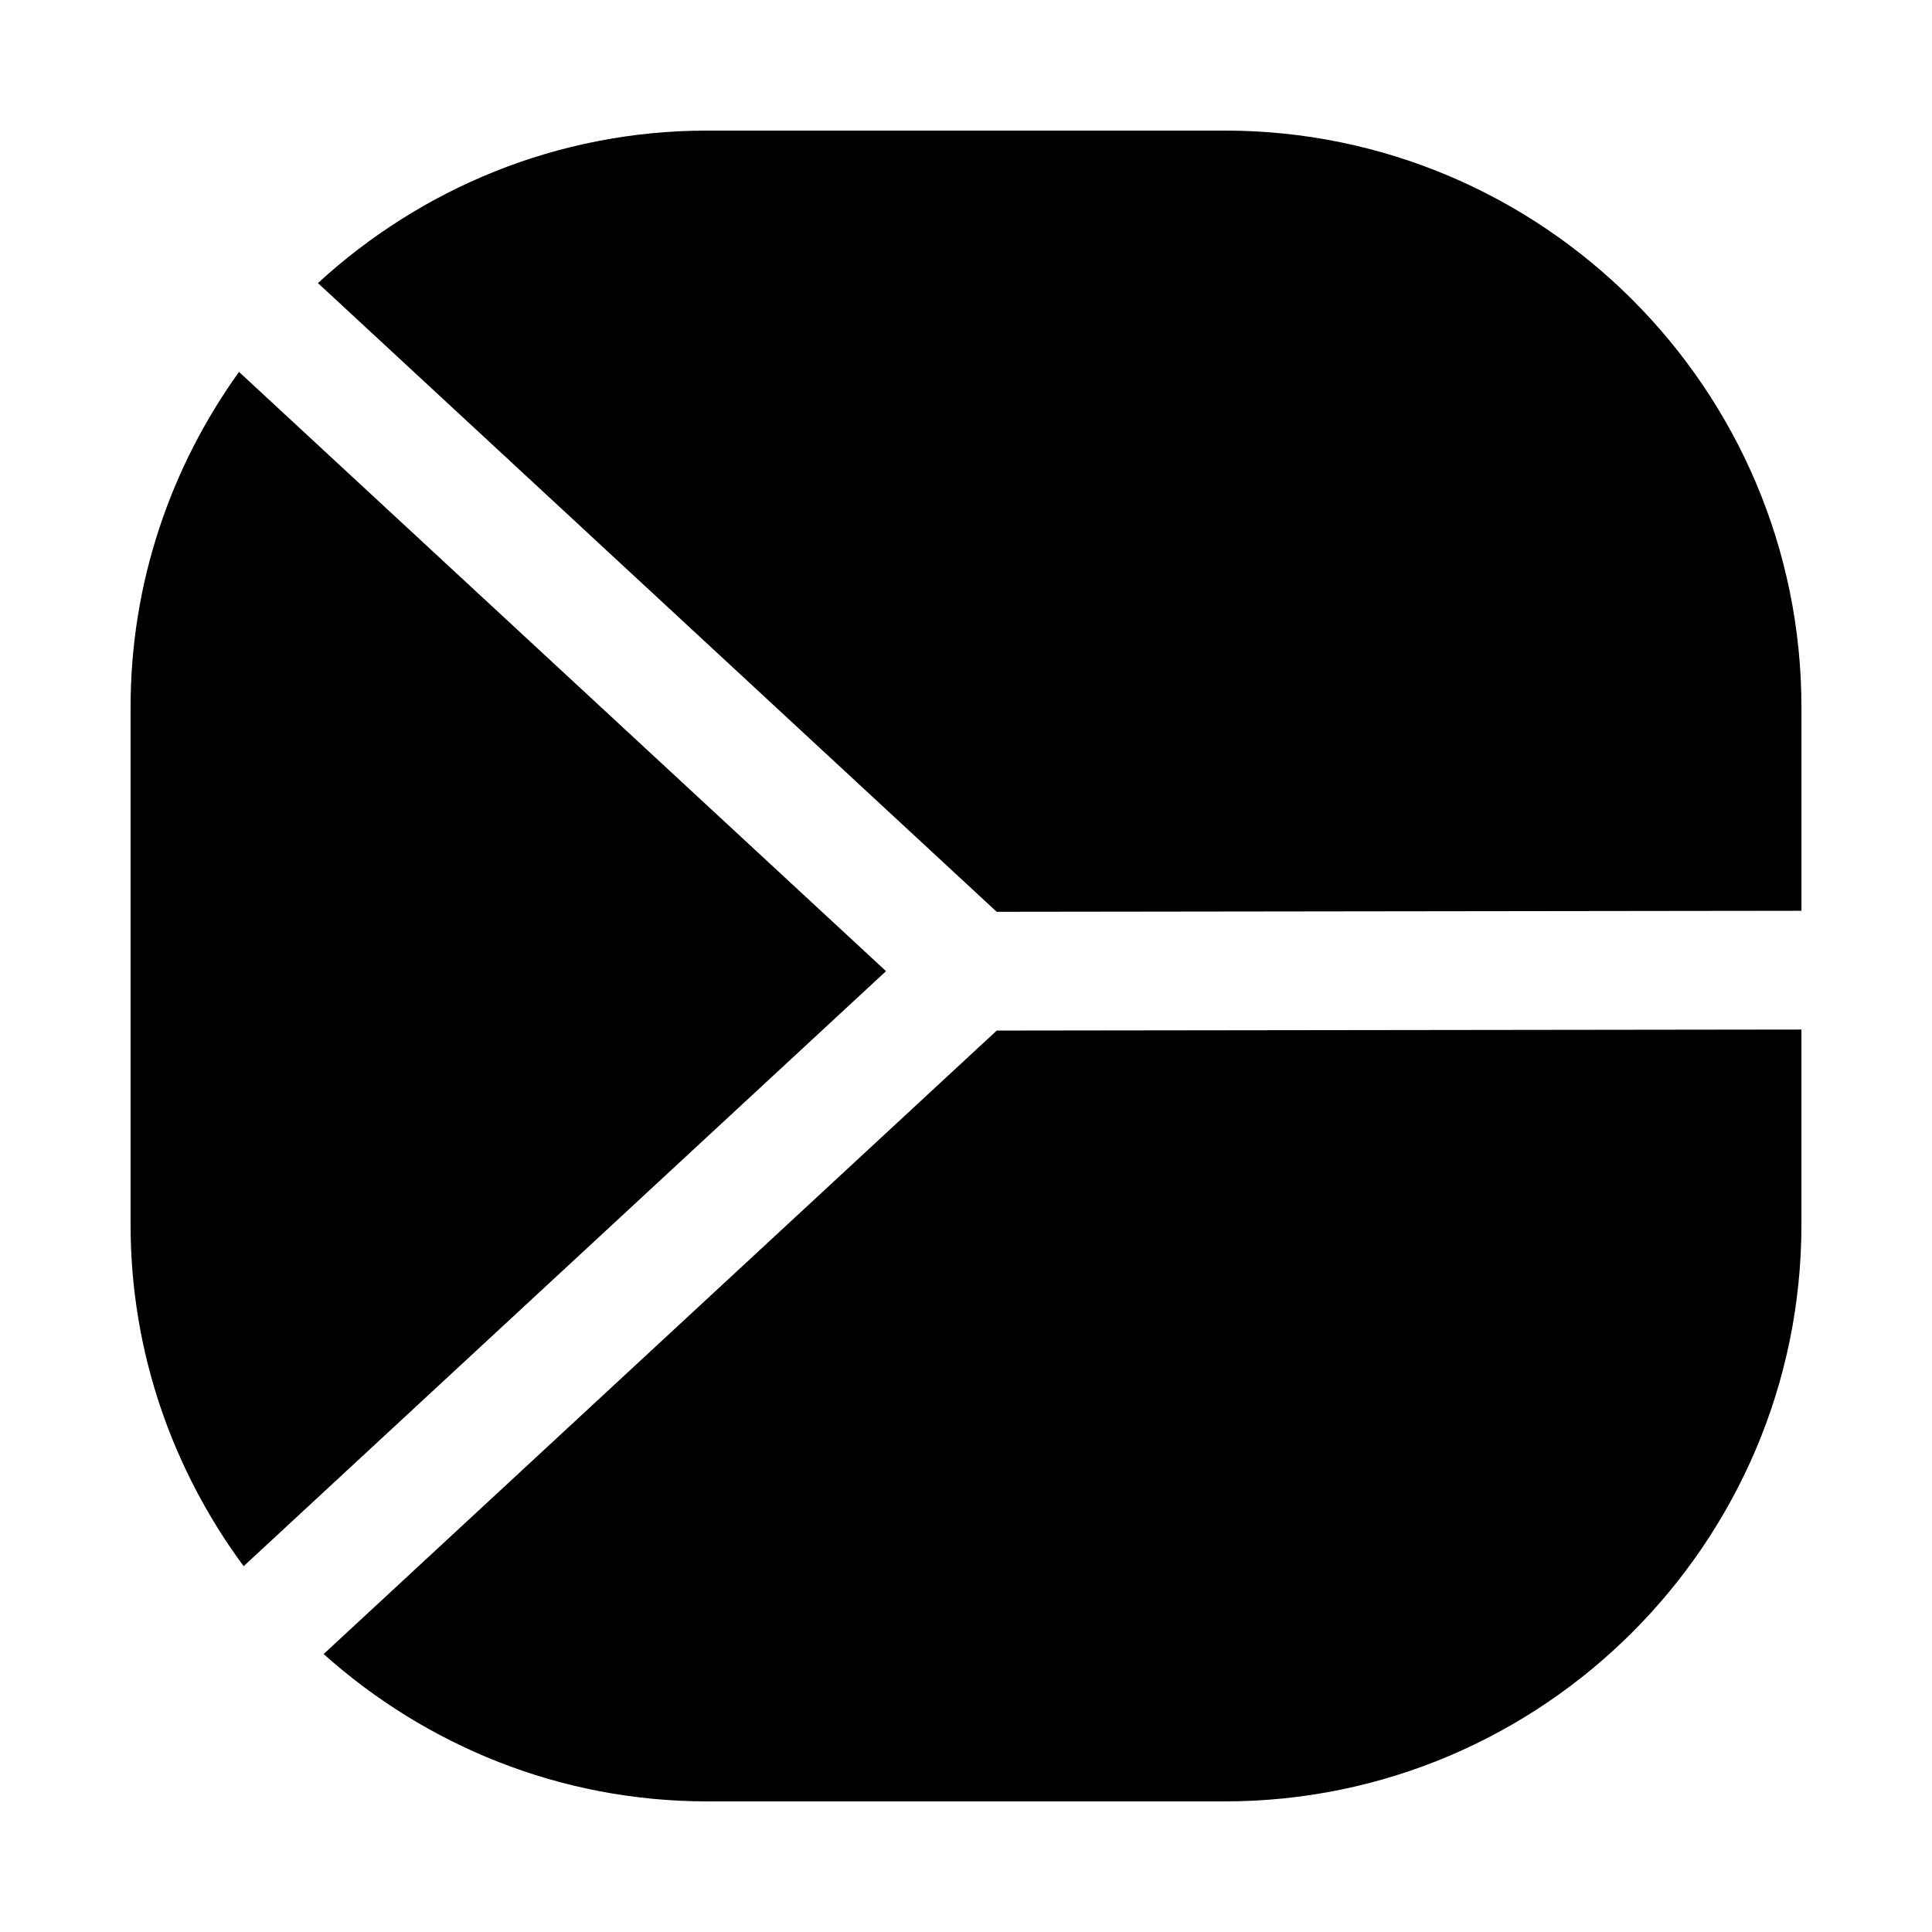 <?xml version="1.0" encoding="UTF-8"?>
<!-- Uploaded to: ICON Repo, www.iconrepo.com, Generator: ICON Repo Mixer Tools -->
<svg fill="#000000" width="800px" height="800px" version="1.1" viewBox="144 144 512 512" xmlns="http://www.w3.org/2000/svg">
 <path d="m228.26 219.02c27.223-25 63.402-40.414 103.2-40.414h137.1c84.277 0 152.84 68.566 152.84 152.84v53.922l-213.27 0.27zm-20.922 23.539c-18.012 25.082-28.734 55.719-28.734 88.875v137.11c0 33.898 11.227 65.133 29.961 90.512l170.24-157.69zm200.81 174.55-178.38 165.23c27.047 24.199 62.629 39.047 101.69 39.047h137.1c84.277 0 152.84-68.566 152.84-152.84v-51.707z"/>
</svg>